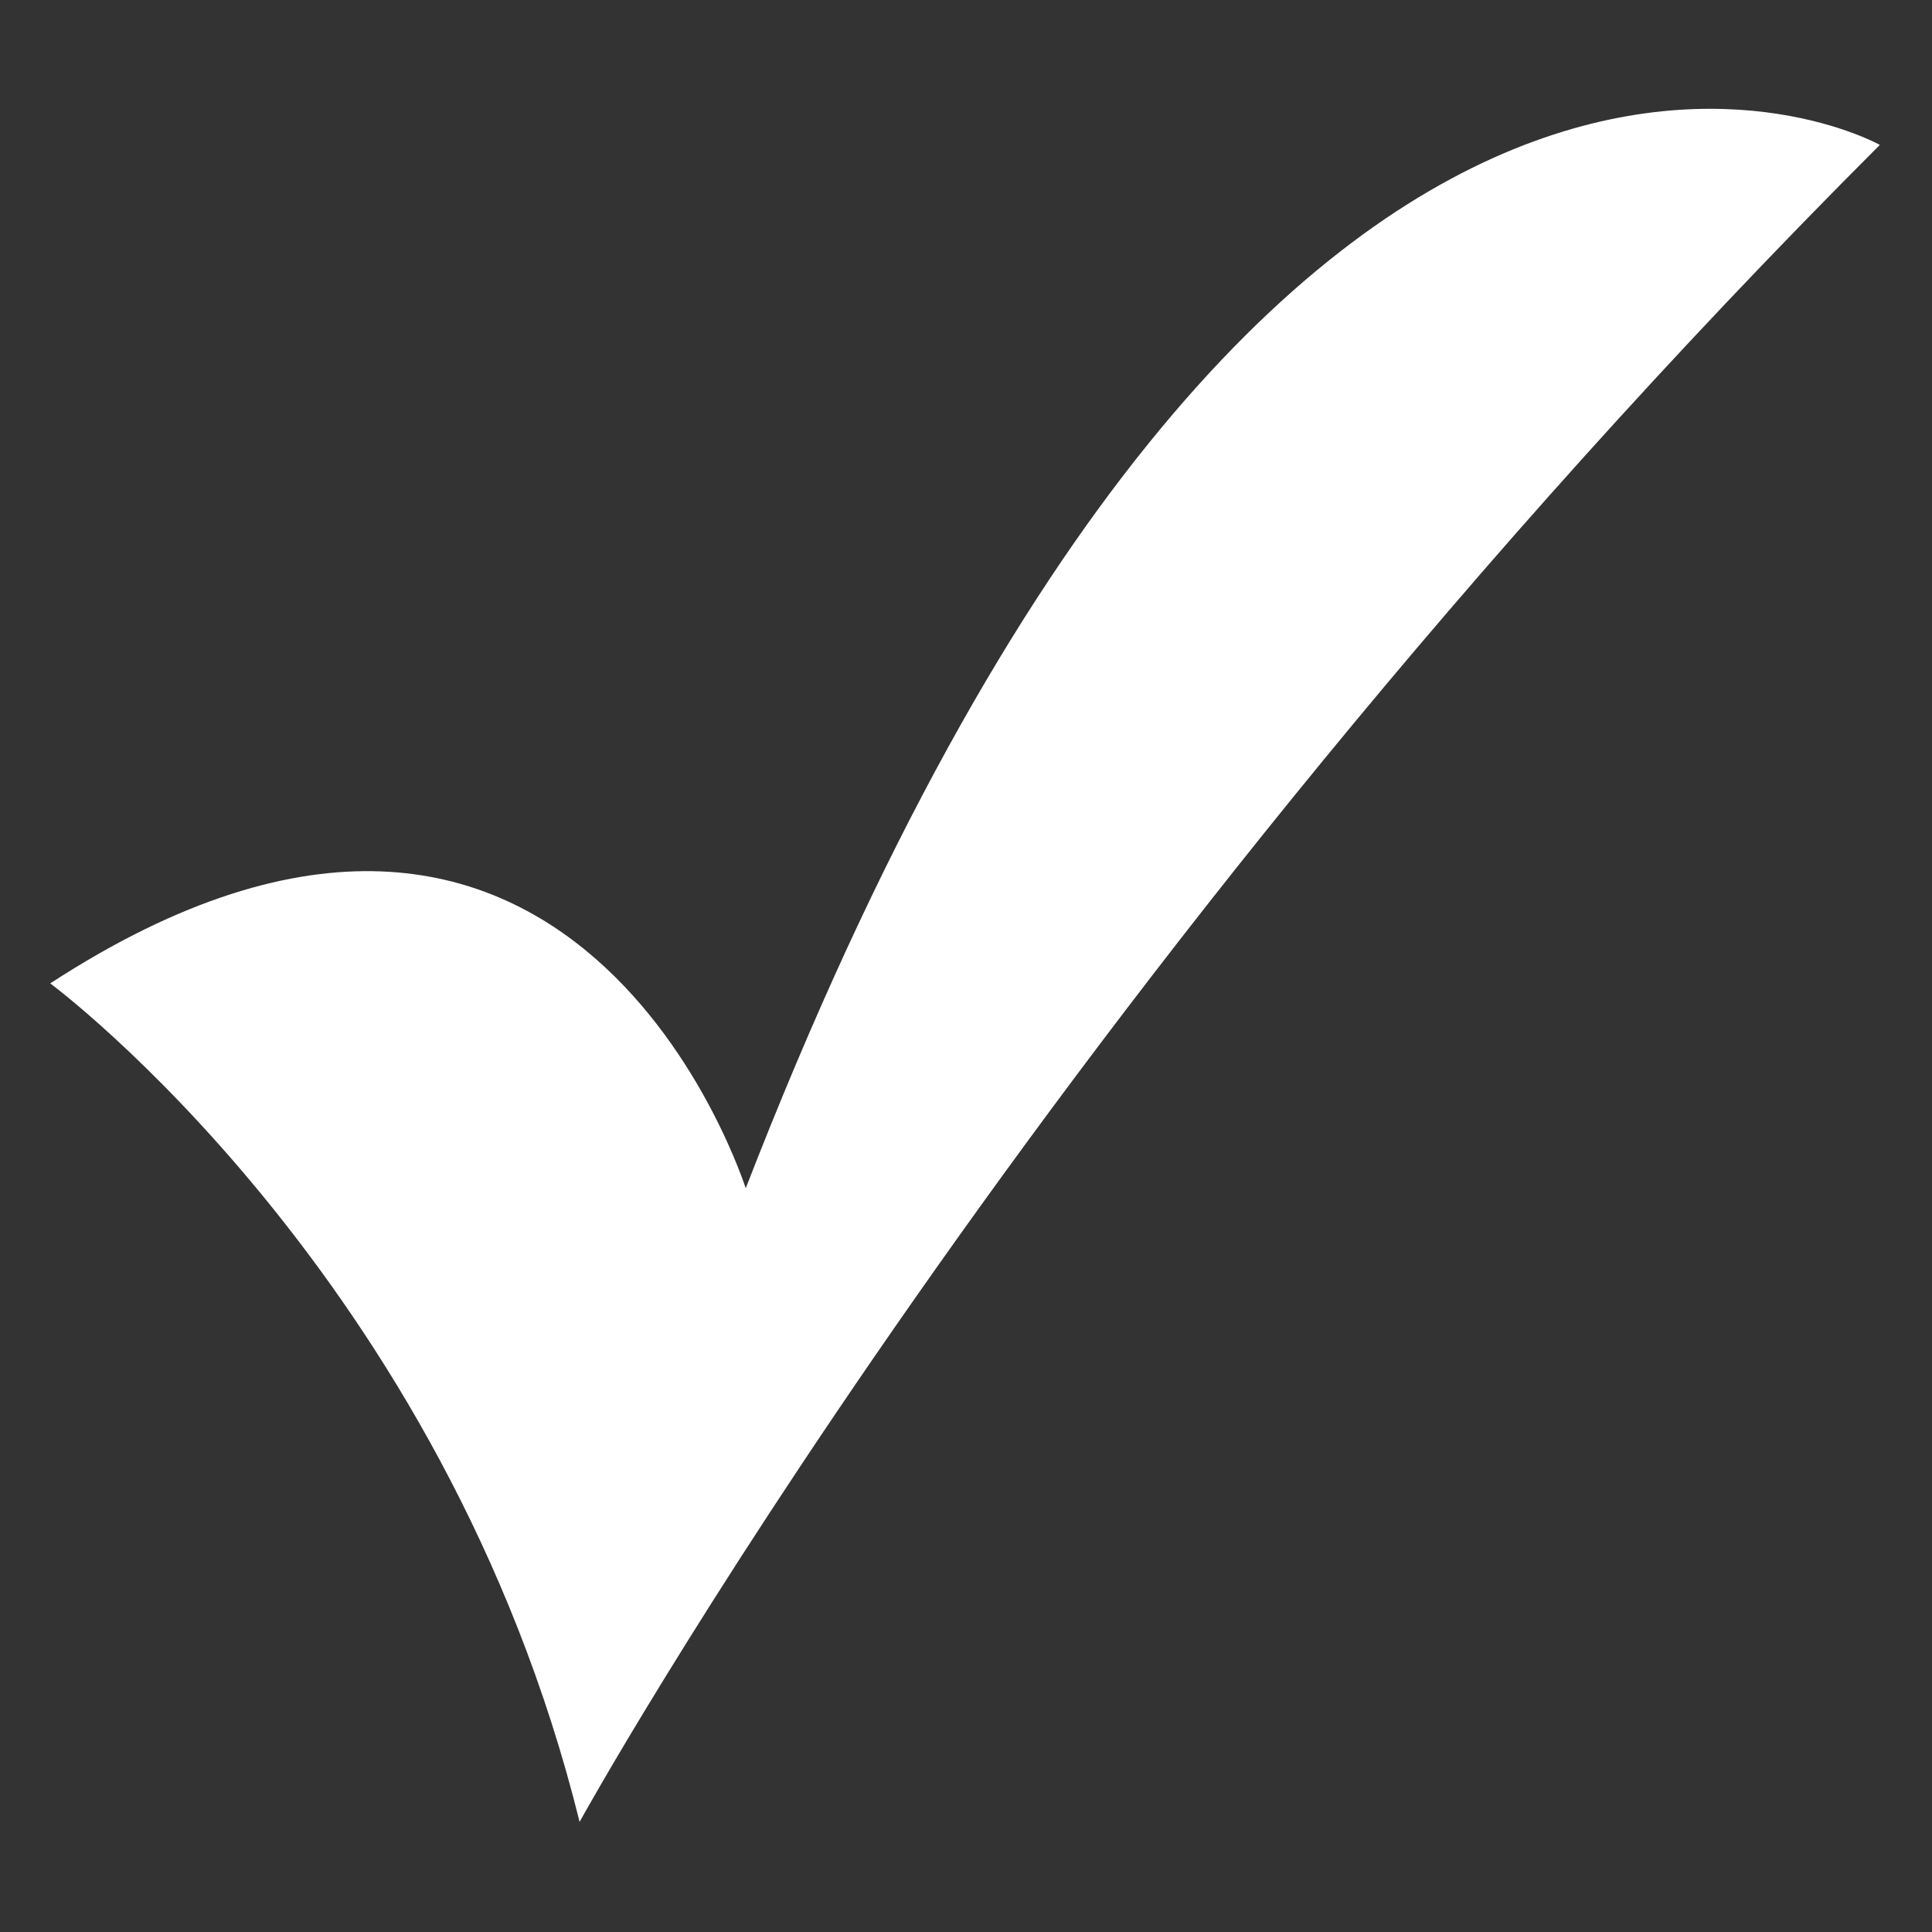 <svg xmlns="http://www.w3.org/2000/svg" xmlns:xlink="http://www.w3.org/1999/xlink" id="Layer_1" x="0px" y="0px" viewBox="-255 347 100 100" style="enable-background:new -255 347 100 100;" xml:space="preserve"><rect x="-255" y="347" width="100" height="100" fill="#333333" stroke="none"/><style type="text/css">	.st0{fill:#FFFFFF;}</style><path class="st0" d="M-252.4,397.9c0,0,20.4,15.1,27.4,43.4c0,0,23.9-43.4,67.3-86.8c0,0-31-17.4-58.7,54 C-216.4,408.6-225.2,380.2-252.4,397.9z"></path></svg>